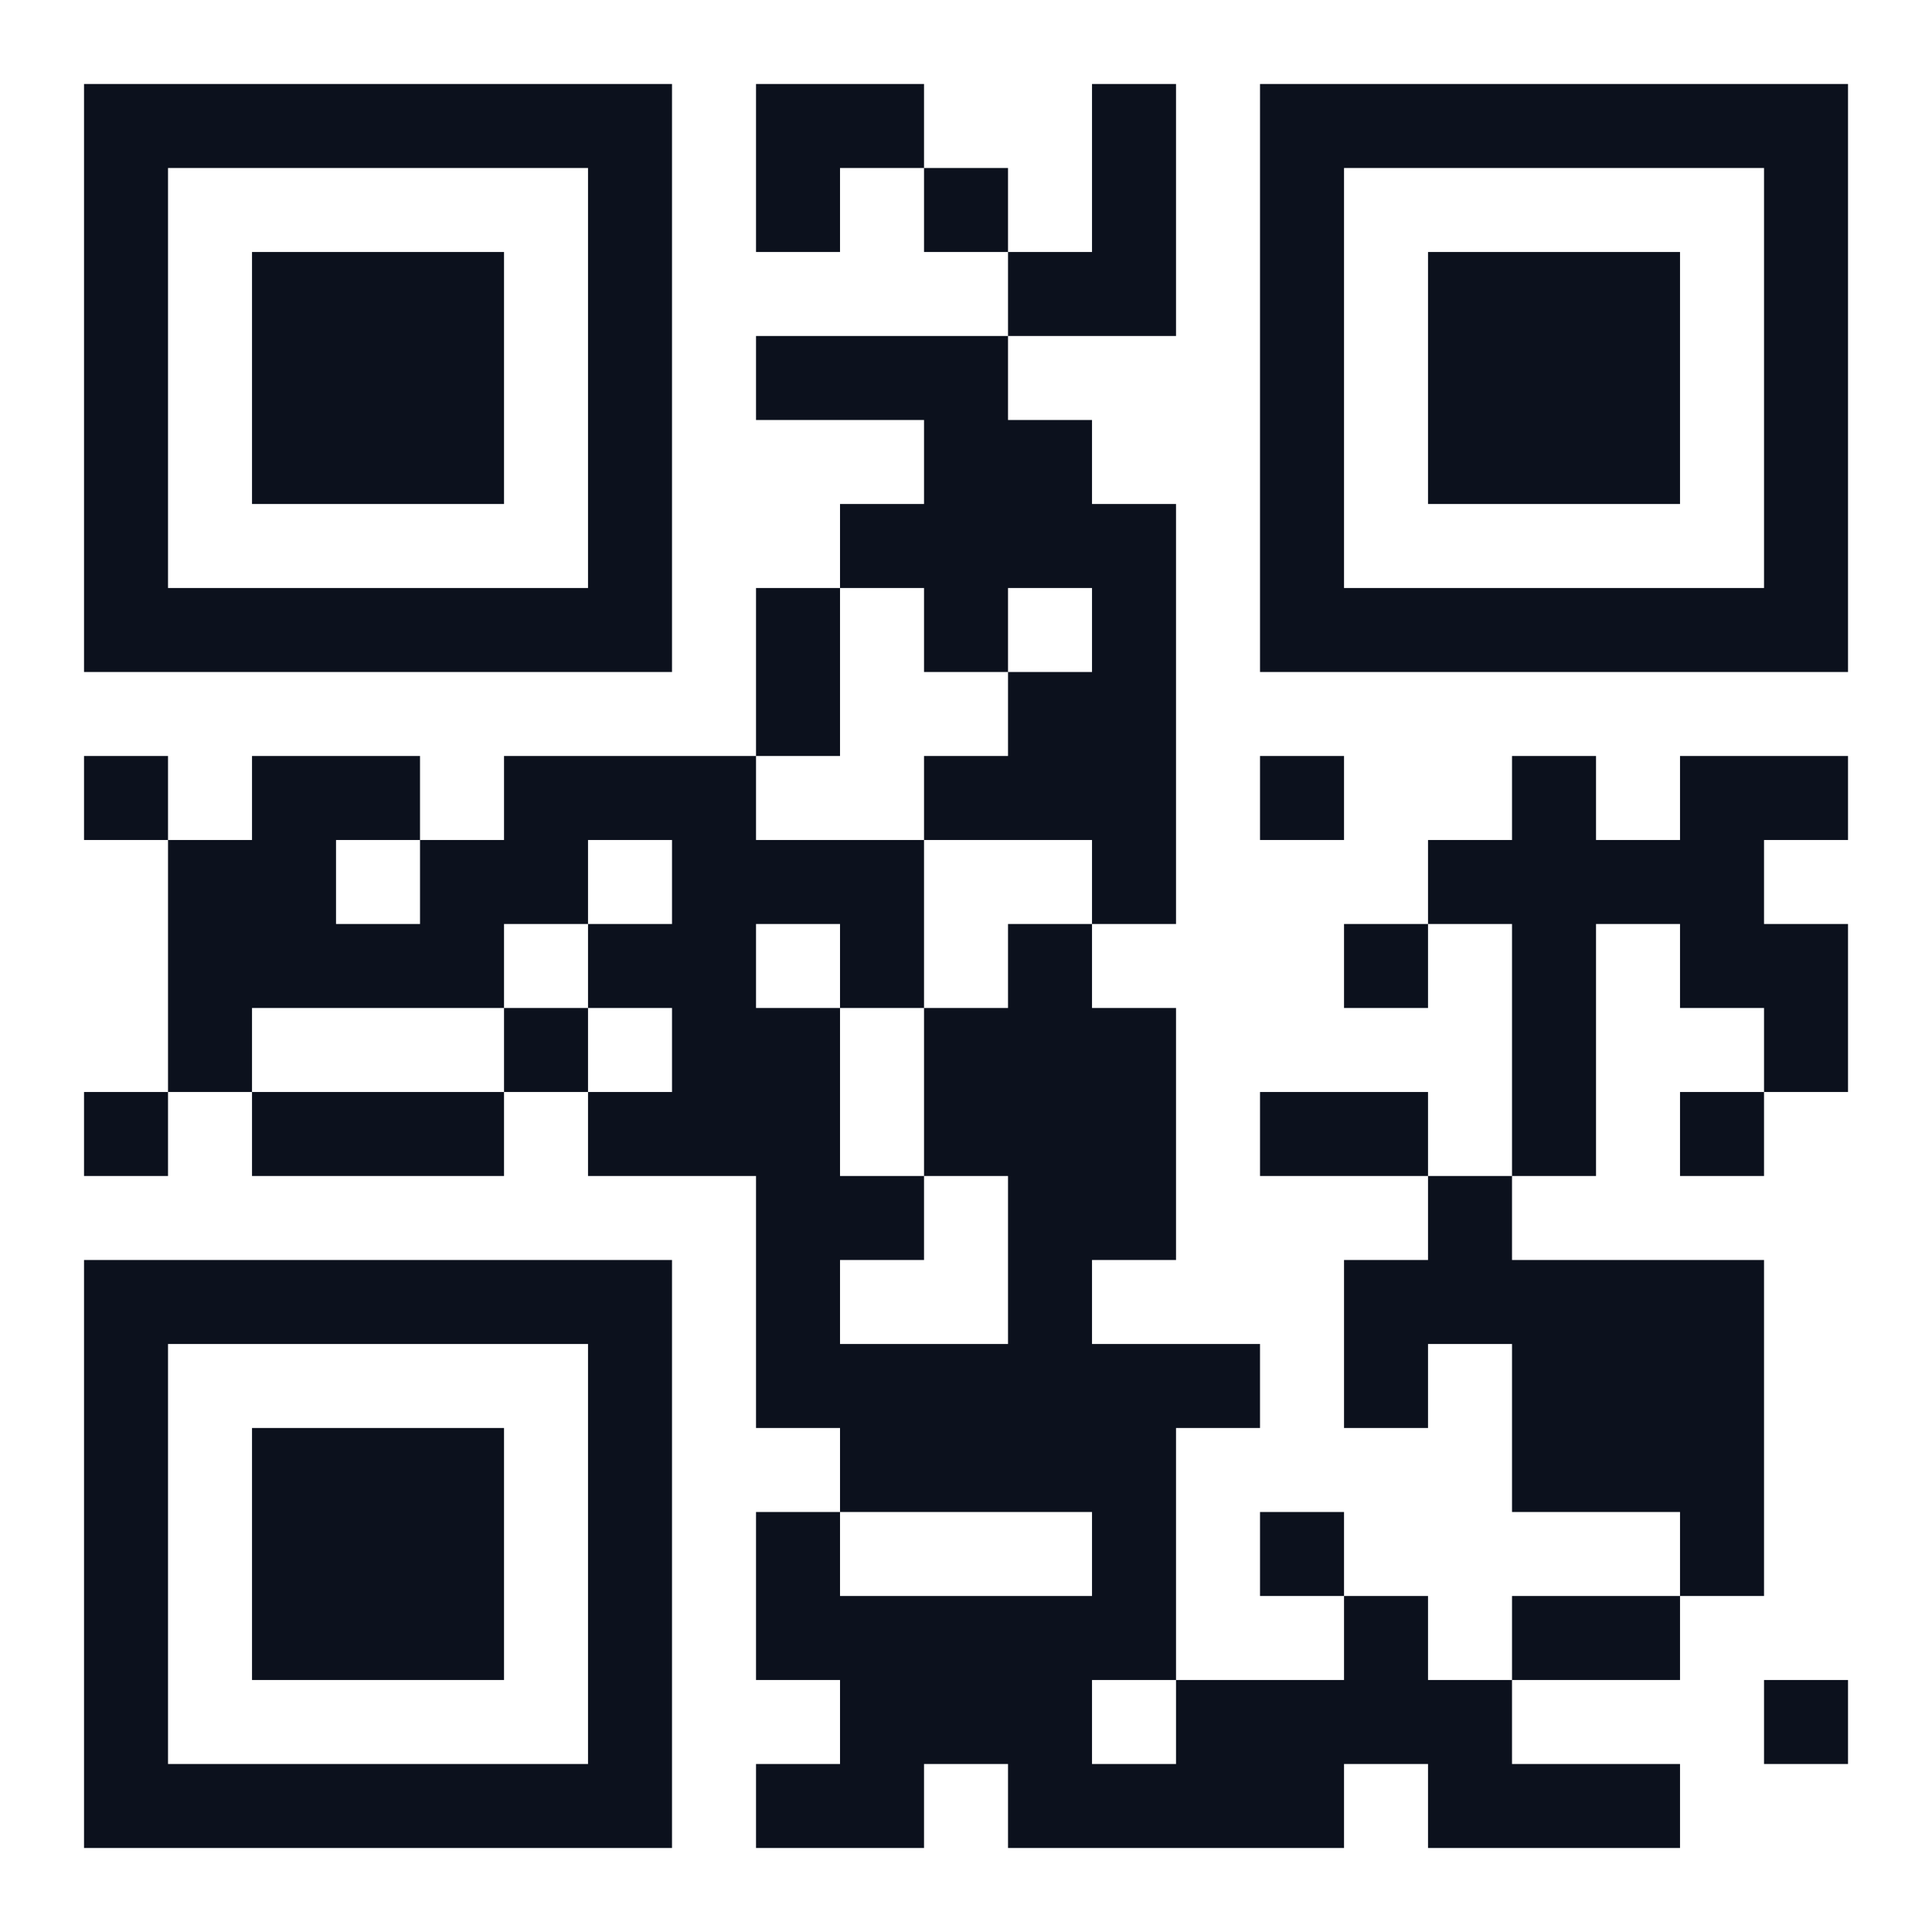 <svg width="120" height="120" viewBox="0 0 120 120" fill="none" xmlns="http://www.w3.org/2000/svg">
<g id="QR_Code_Example 1">
<path id="path3093" d="M5.219 5.217V10.435V15.652V20.869V26.087V31.304V36.522V41.739H10.436H15.653H20.871H26.088H31.306H36.523H41.74V36.522V31.304V26.087V20.869V15.652V10.435V5.217H36.523H31.306H26.088H20.871H15.653H10.436H5.219ZM46.958 5.217V10.435V15.652H52.175V10.435H57.393V5.217H52.175H46.958ZM57.393 10.435V15.652H62.61V10.435H57.393ZM62.61 15.652V20.869H67.827H73.045V15.652V10.435V5.217H67.827V10.435V15.652H62.61ZM62.61 20.869H57.393H52.175H46.958V26.087H52.175H57.393V31.304H52.175V36.522H57.393V41.739H62.61V36.522H67.827V41.739H62.61V46.956H57.393V52.174H62.61H67.827V57.391H73.045V52.174V46.956V41.739V36.522V31.304H67.827V26.087H62.61V20.869ZM67.827 57.391H62.61V62.608H57.393V67.826V73.043H62.61V78.261V83.478H57.393H52.175V78.261H57.393V73.043H52.175V67.826V62.608H46.958V57.391H52.175V62.608H57.393V57.391V52.174H52.175H46.958V46.956H41.74H36.523H31.306V52.174H26.088V57.391H20.871V52.174H26.088V46.956H20.871H15.653V52.174H10.436V57.391V62.608V67.826H15.653V62.608H20.871H26.088H31.306V57.391H36.523V52.174H41.74V57.391H36.523V62.608H41.74V67.826H36.523V73.043H41.74H46.958V78.261V83.478V88.695H52.175V93.913H57.393H62.61H67.827V99.13H62.61H57.393H52.175V93.913H46.958V99.13V104.348H52.175V109.565H46.958V114.782H52.175H57.393V109.565H62.61V114.782H67.827H73.045H78.262H83.48V109.565H88.697V114.782H93.914H99.132H104.349V109.565H99.132H93.914V104.348H88.697V99.13H83.48V104.348H78.262H73.045V109.565H67.827V104.348H73.045V99.13V93.913V88.695H78.262V83.478H73.045H67.827V78.261H73.045V73.043V67.826V62.608H67.827V57.391ZM83.48 99.13V93.913H78.262V99.13H83.48ZM93.914 104.348H99.132H104.349V99.13H99.132H93.914V104.348ZM104.349 99.13H109.567V93.913V88.695V83.478V78.261H104.349H99.132H93.914V73.043H88.697V78.261H83.48V83.478V88.695H88.697V83.478H93.914V88.695V93.913H99.132H104.349V99.13ZM88.697 73.043V67.826H83.48H78.262V73.043H83.48H88.697ZM93.914 73.043H99.132V67.826V62.608V57.391H104.349V62.608H109.567V67.826H114.784V62.608V57.391H109.567V52.174H114.784V46.956H109.567H104.349V52.174H99.132V46.956H93.914V52.174H88.697V57.391H93.914V62.608V67.826V73.043ZM88.697 57.391H83.48V62.608H88.697V57.391ZM109.567 67.826H104.349V73.043H109.567V67.826ZM36.523 67.826V62.608H31.306V67.826H36.523ZM31.306 67.826H26.088H20.871H15.653V73.043H20.871H26.088H31.306V67.826ZM10.436 67.826H5.219V73.043H10.436V67.826ZM10.436 52.174V46.956H5.219V52.174H10.436ZM46.958 46.956H52.175V41.739V36.522H46.958V41.739V46.956ZM78.262 5.217V10.435V15.652V20.869V26.087V31.304V36.522V41.739H83.48H88.697H93.914H99.132H104.349H109.567H114.784V36.522V31.304V26.087V20.869V15.652V10.435V5.217H109.567H104.349H99.132H93.914H88.697H83.48H78.262ZM10.436 10.435H15.653H20.871H26.088H31.306H36.523V15.652V20.869V26.087V31.304V36.522H31.306H26.088H20.871H15.653H10.436V31.304V26.087V20.869V15.652V10.435ZM83.48 10.435H88.697H93.914H99.132H104.349H109.567V15.652V20.869V26.087V31.304V36.522H104.349H99.132H93.914H88.697H83.48V31.304V26.087V20.869V15.652V10.435ZM15.653 15.652V20.869V26.087V31.304H20.871H26.088H31.306V26.087V20.869V15.652H26.088H20.871H15.653ZM88.697 15.652V20.869V26.087V31.304H93.914H99.132H104.349V26.087V20.869V15.652H99.132H93.914H88.697ZM78.262 46.956V52.174H83.48V46.956H78.262ZM5.219 78.261V83.478V88.695V93.913V99.13V104.348V109.565V114.782H10.436H15.653H20.871H26.088H31.306H36.523H41.74V109.565V104.348V99.13V93.913V88.695V83.478V78.261H36.523H31.306H26.088H20.871H15.653H10.436H5.219ZM10.436 83.478H15.653H20.871H26.088H31.306H36.523V88.695V93.913V99.13V104.348V109.565H31.306H26.088H20.871H15.653H10.436V104.348V99.13V93.913V88.695V83.478ZM15.653 88.695V93.913V99.13V104.348H20.871H26.088H31.306V99.13V93.913V88.695H26.088H20.871H15.653ZM109.567 104.348V109.565H114.784V104.348H109.567Z" fill="#0C111D"/>
</g>
</svg>
